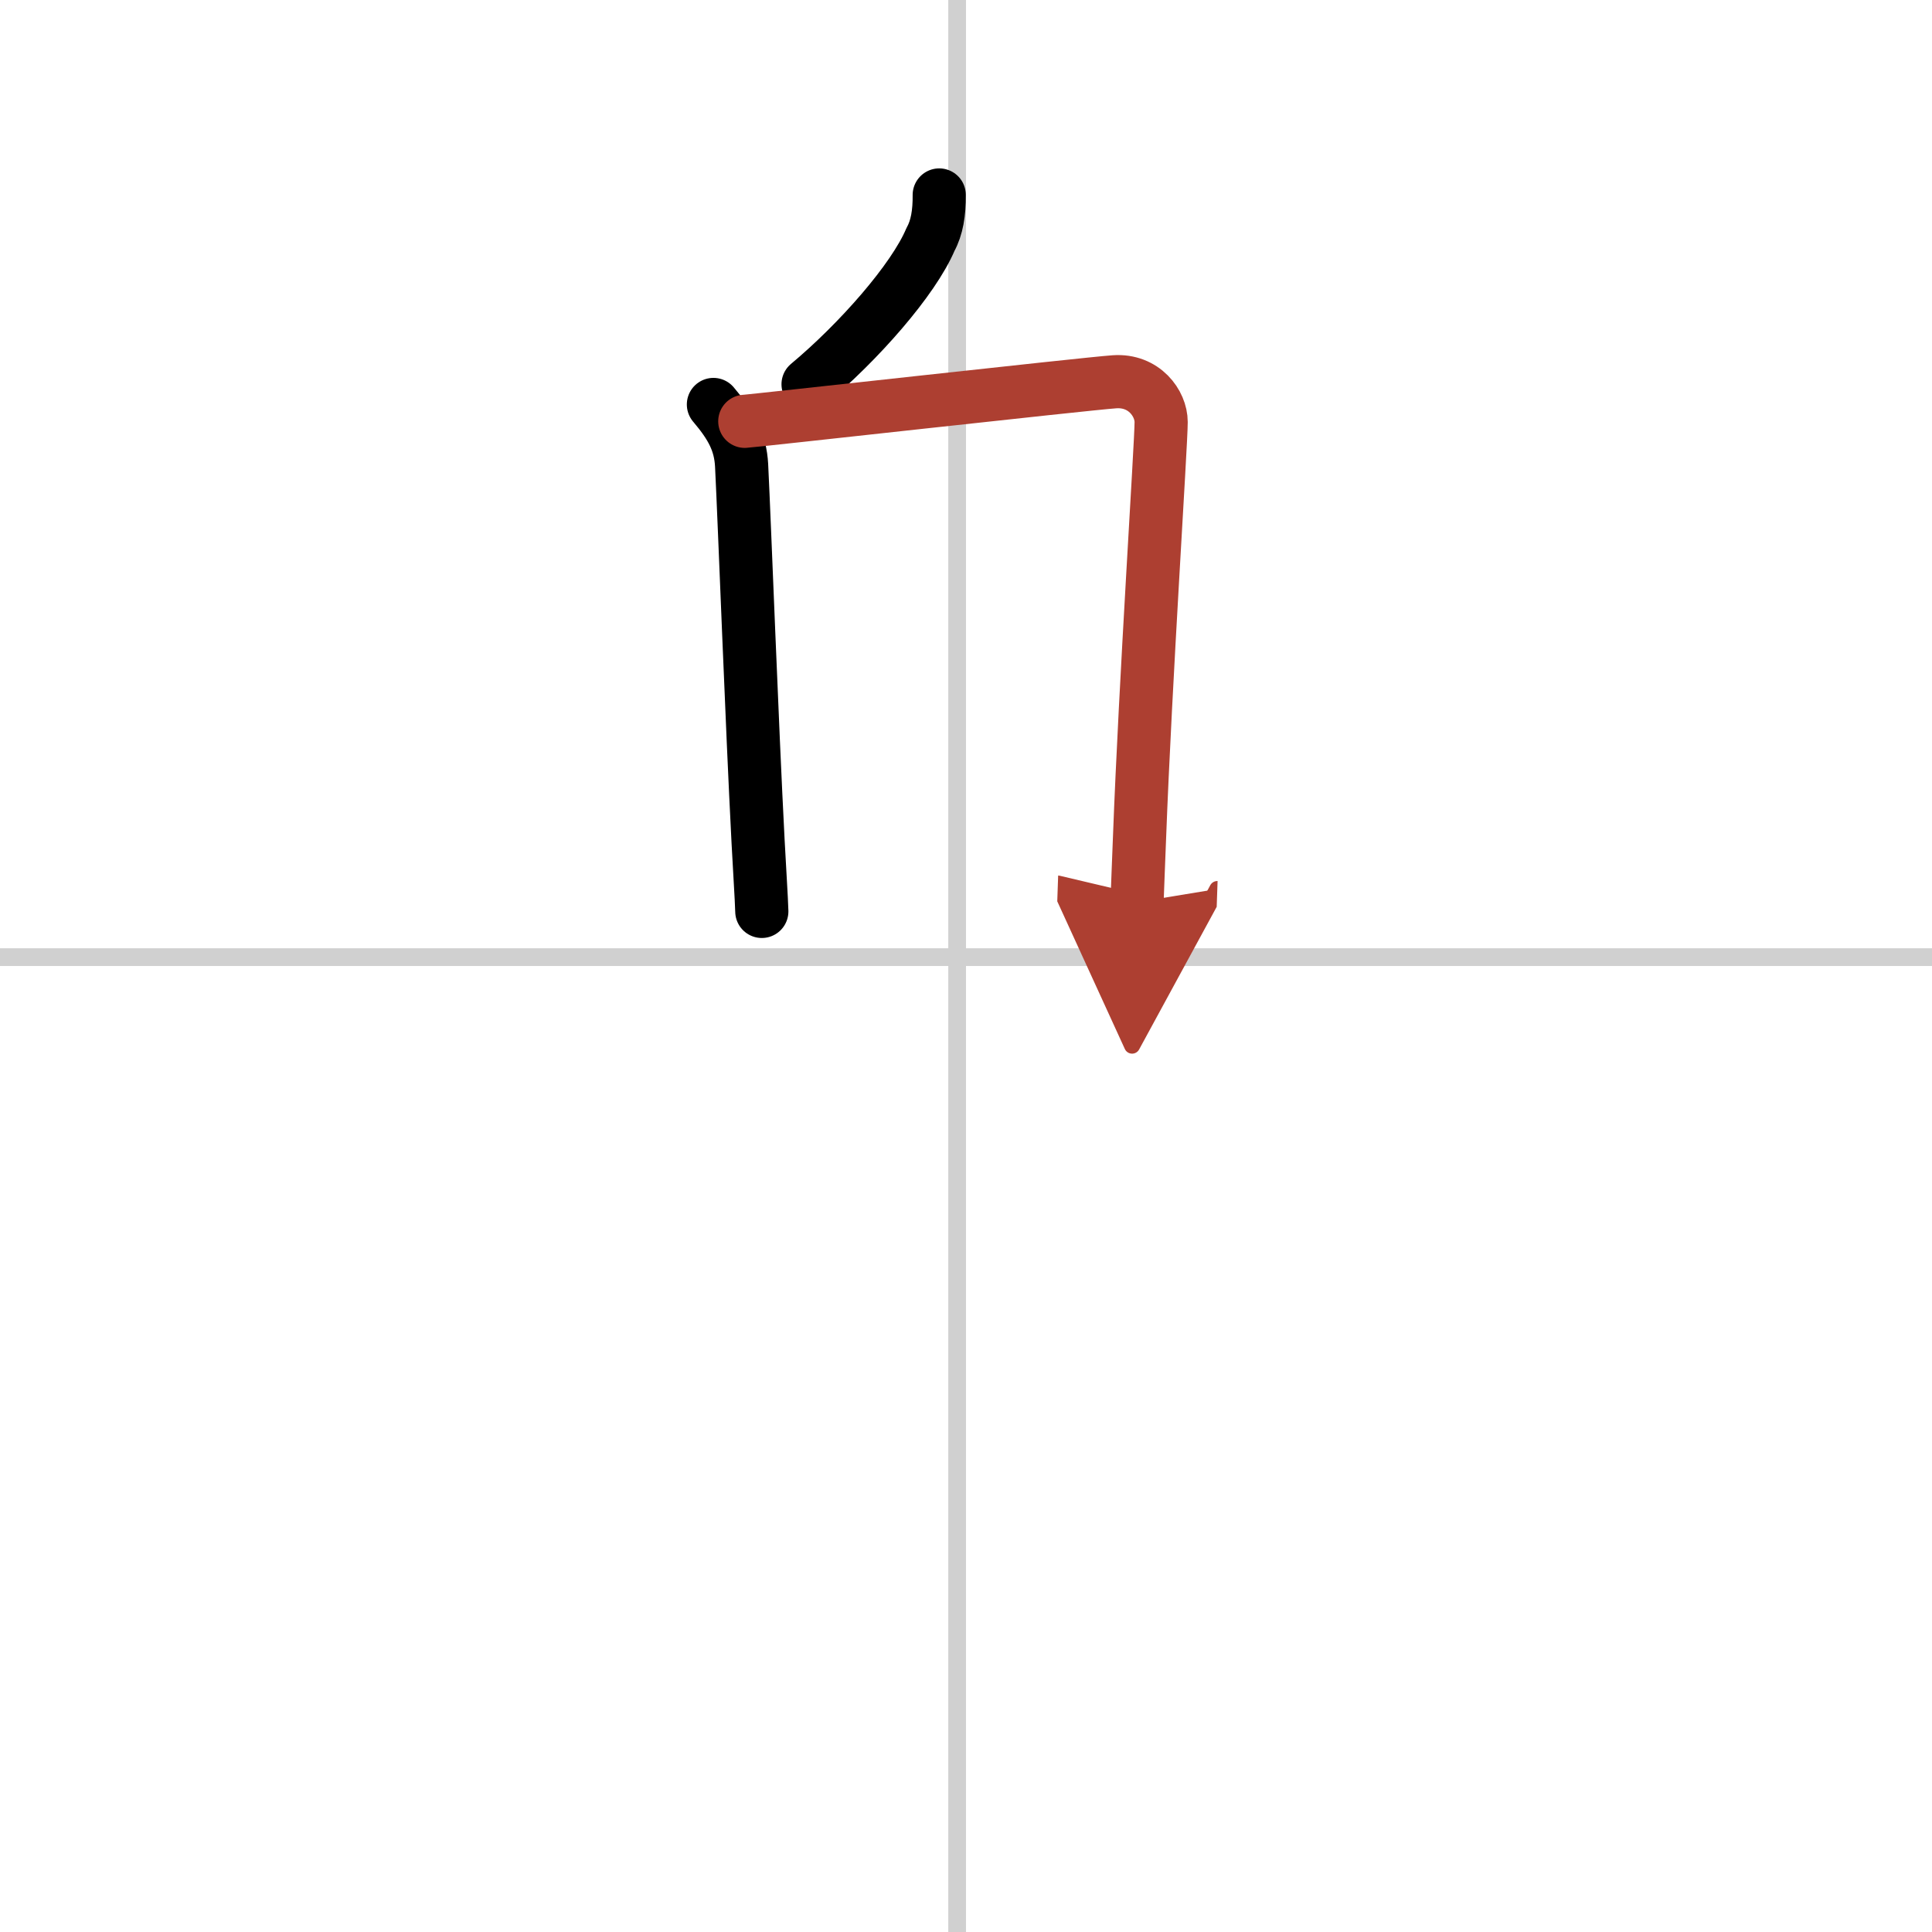 <svg width="400" height="400" viewBox="0 0 109 109" xmlns="http://www.w3.org/2000/svg"><defs><marker id="a" markerWidth="4" orient="auto" refX="1" refY="5" viewBox="0 0 10 10"><polyline points="0 0 10 5 0 10 1 5" fill="#ad3f31" stroke="#ad3f31"/></marker></defs><g fill="none" stroke="#000" stroke-linecap="round" stroke-linejoin="round" stroke-width="3"><rect width="100%" height="100%" fill="#fff" stroke="#fff"/><line x1="54" x2="54" y2="109" stroke="#d0d0d0" stroke-width="1"/><line x2="109" y1="54" y2="54" stroke="#d0d0d0" stroke-width="1"/><path d="m52.99 11c0.01 1-0.13 1.85-0.49 2.5-0.96 2.28-4.06 5.8-6.91 8.18"/><path d="m40.25 22.82c1.02 1.2 1.52 2.13 1.59 3.43 0.18 3.66 0.58 14.52 0.93 21.23 0.1 1.93 0.18 3.01 0.21 3.94"/><path d="m42.02 23.77c0.46-0.02 19.25-2.12 20.85-2.23 1.68-0.12 2.64 1.22 2.64 2.27 0 1.24-0.89 14.65-1.22 23.45-0.06 1.57-0.1 2.48-0.14 3.64" marker-end="url(#a)" stroke="#ad3f31"/></g></svg>
